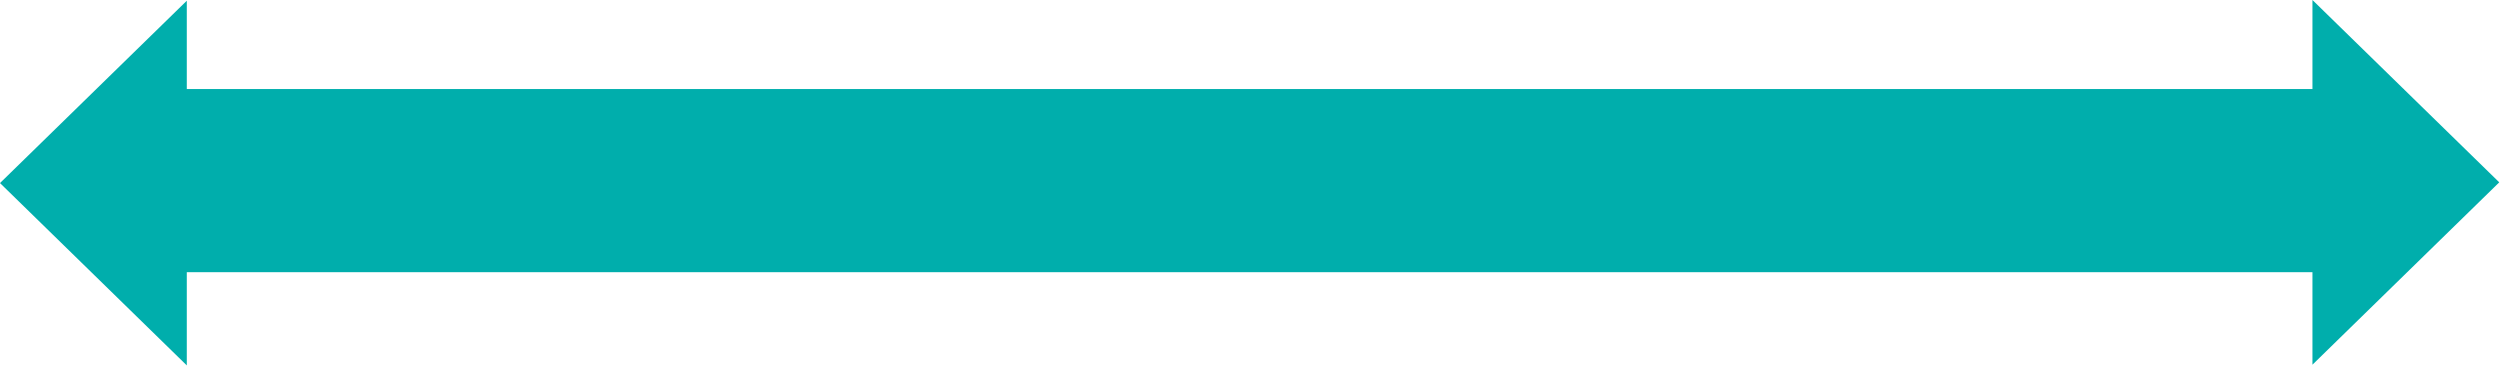 <svg xmlns="http://www.w3.org/2000/svg" xmlns:xlink="http://www.w3.org/1999/xlink" id="Layer_1" viewBox="0 0 1726.86 252.66" style="enable-background:new 0 0 1726.86 252.66;"><style>.st0{fill:#00AEAC;}</style><polygon class="st0" points="1726.34,125.95 1597.31,0 1597.31,251.91"/><polygon class="st0" points="0,126.45 129.03,252.41 129.03,0.5"/><rect x="101.32" y="61.5" class="st0" width="1559.04" height="126.51"/></svg>